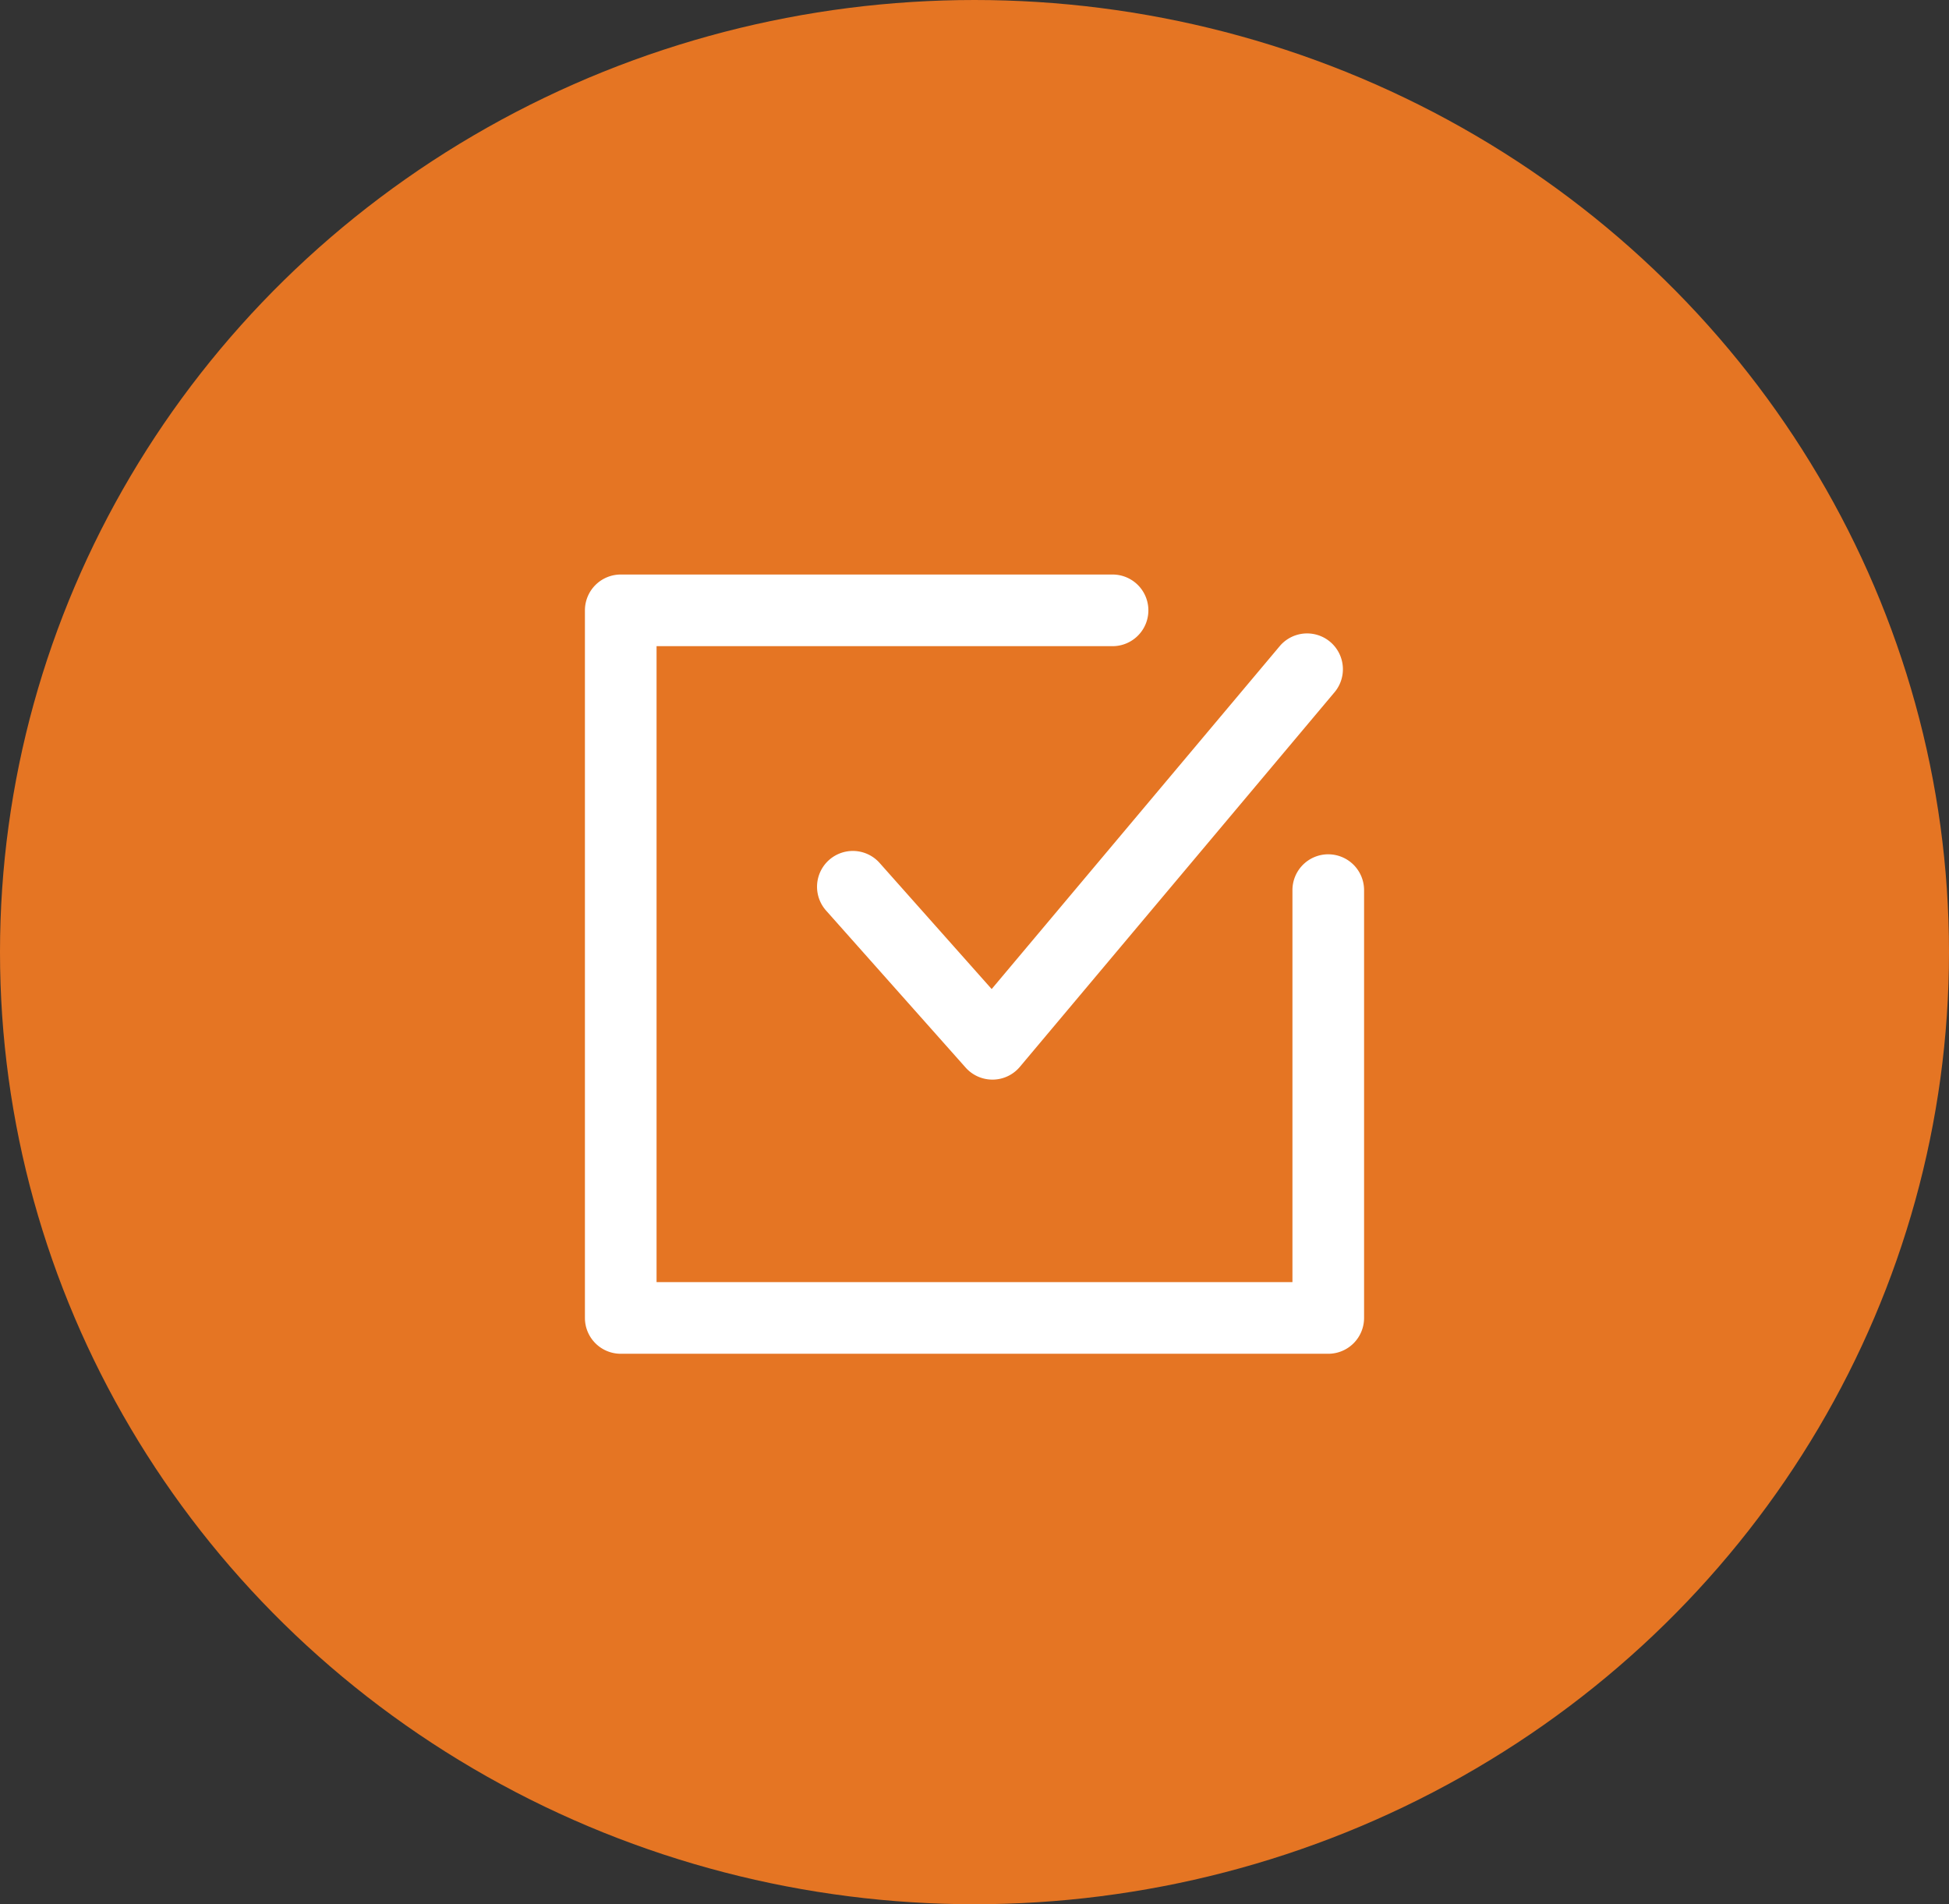<svg xmlns="http://www.w3.org/2000/svg" xmlns:xlink="http://www.w3.org/1999/xlink" width="130" height="127" viewBox="0 0 130 127">
  <rect x="0" y="0" width="130" height="127" fill="#333333" stroke="none"/>
  <defs>
    <style>
      .cls-1 {
        fill: none;
      }

      .cls-2 {
        fill: #e57523;
      }

      .cls-3 {
        clip-path: url(#clip-path);
      }

      .cls-4 {
        fill: #fff;
      }
    </style>
    <clipPath id="clip-path">
      <rect id="長方形_49" data-name="長方形 49" class="cls-1" width="51.97" height="51.97"/>
    </clipPath>
  </defs>
  <g id="flow_step05" transform="translate(-414 -6004)">
    <ellipse id="楕円形_24" data-name="楕円形 24" class="cls-2" cx="65" cy="63.5" rx="65" ry="63.5" transform="translate(414 6004)"/>
    <g id="グループ_20" data-name="グループ 20" transform="translate(453.015 6042.317)">
      <g id="グループ_19" data-name="グループ 19" class="cls-3" transform="translate(0 0)">
        <path id="パス_262" data-name="パス 262" class="cls-4" d="M49.581,18.659a2.39,2.39,0,0,0-2.389,2.389V47.192H4.778V4.778H35.194a2.389,2.389,0,0,0,0-4.778H2.389A2.39,2.39,0,0,0,0,2.389V49.581A2.389,2.389,0,0,0,2.389,51.97H49.581a2.389,2.389,0,0,0,2.389-2.389V21.049a2.39,2.39,0,0,0-2.389-2.389" transform="translate(0 0)"/>
        <path id="パス_263" data-name="パス 263" class="cls-4" d="M22.546,19.963a2.389,2.389,0,0,0-3.571,3.175l9.31,10.474a2.391,2.391,0,0,0,1.786.8H30.1a2.386,2.386,0,0,0,1.8-.852L52.922,8.537a2.389,2.389,0,0,0-3.657-3.073L30.019,28.372Z" transform="translate(-2.889 -0.726)"/>
      </g>
    </g>
  </g>
</svg>

